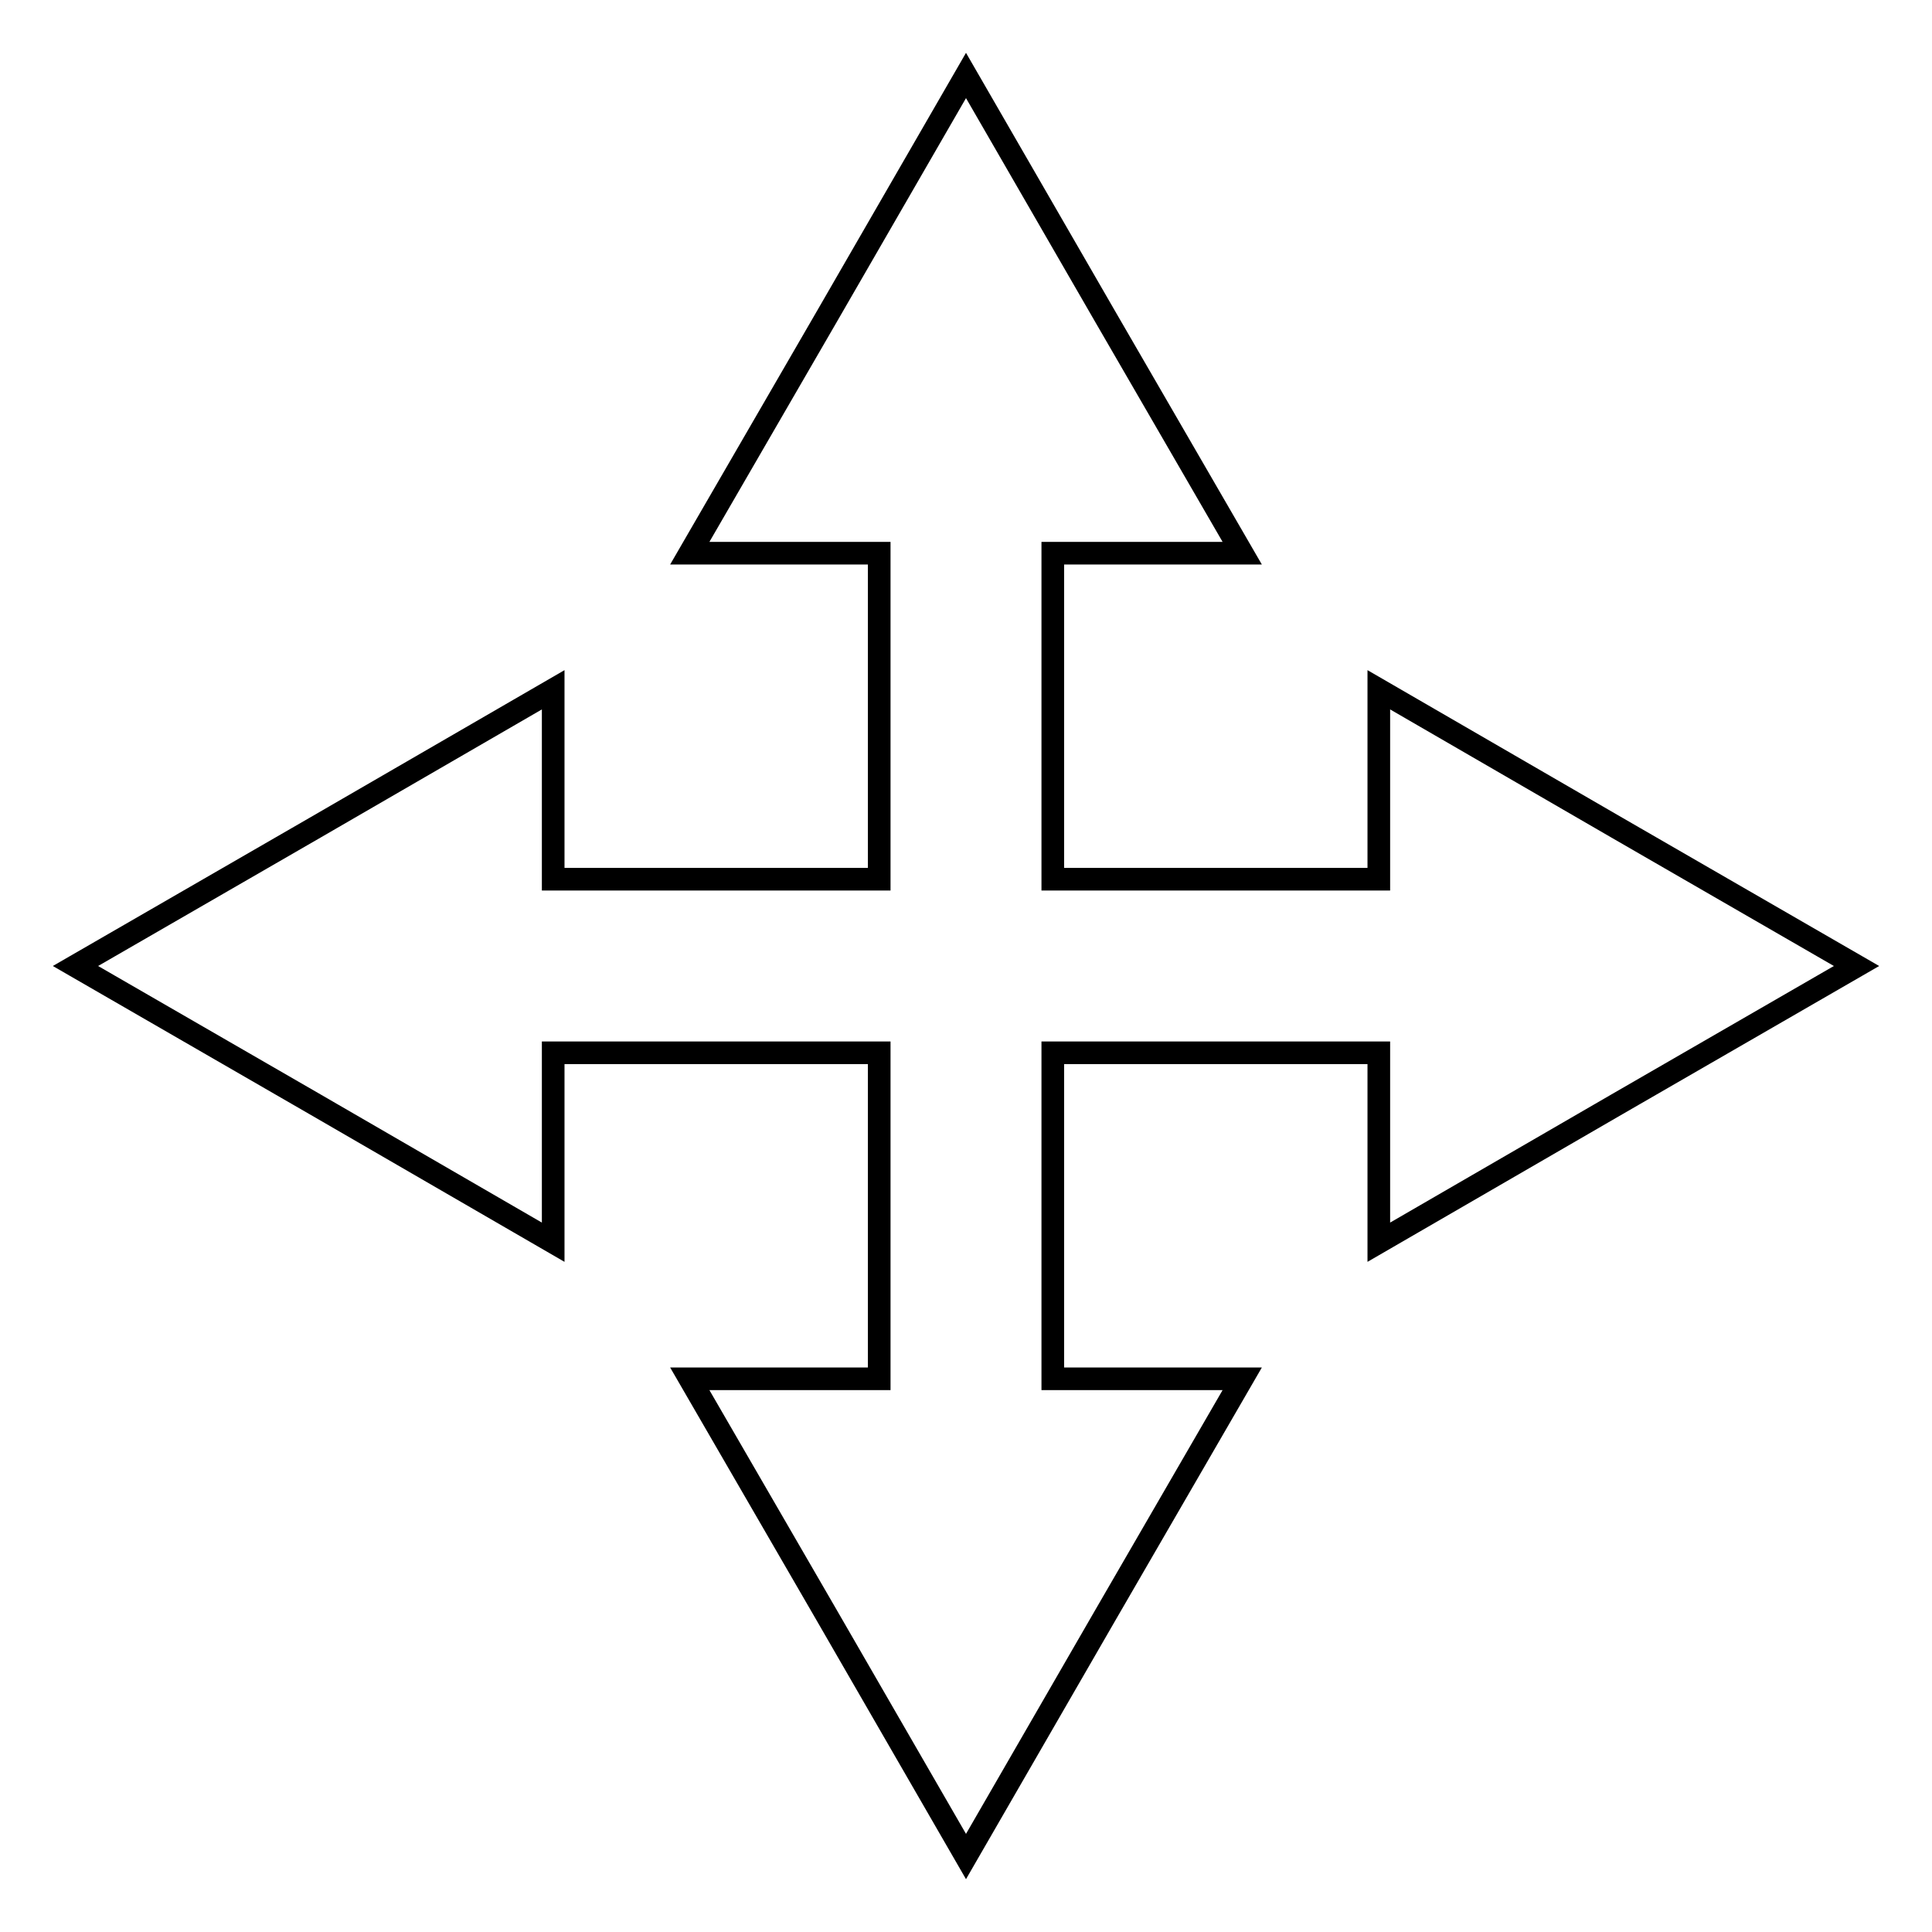<?xml version="1.0" encoding="utf-8"?>
<!-- Svg Vector Icons : http://www.onlinewebfonts.com/icon -->
<!DOCTYPE svg PUBLIC "-//W3C//DTD SVG 1.1//EN" "http://www.w3.org/Graphics/SVG/1.1/DTD/svg11.dtd">
<svg version="1.1" xmlns="http://www.w3.org/2000/svg" xmlns:xlink="http://www.w3.org/1999/xlink" x="0px" y="0px" viewBox="0 0 256 256" enable-background="new 0 0 256 256" xml:space="preserve">
<g><g><g><path stroke-width="3" fill-opacity="0" stroke="#000000"  d="M214.3 109.7L182.7 91.4 182.7 116.5 139.5 116.5 139.5 73.3 164.6 73.3 146.3 41.7 128 10 109.7 41.7 91.4 73.3 116.5 73.3 116.5 116.5 73.3 116.5 73.3 91.4 41.7 109.7 10 128 41.7 146.3 73.3 164.6 73.3 139.5 116.5 139.5 116.5 182.7 91.4 182.7 109.7 214.3 128 246 146.3 214.3 164.6 182.7 139.5 182.7 139.5 139.5 182.7 139.5 182.7 164.6 214.3 146.3 246 128 z"/></g><g></g><g></g><g></g><g></g><g></g><g></g><g></g><g></g><g></g><g></g><g></g><g></g><g></g><g></g><g></g></g></g>
</svg>